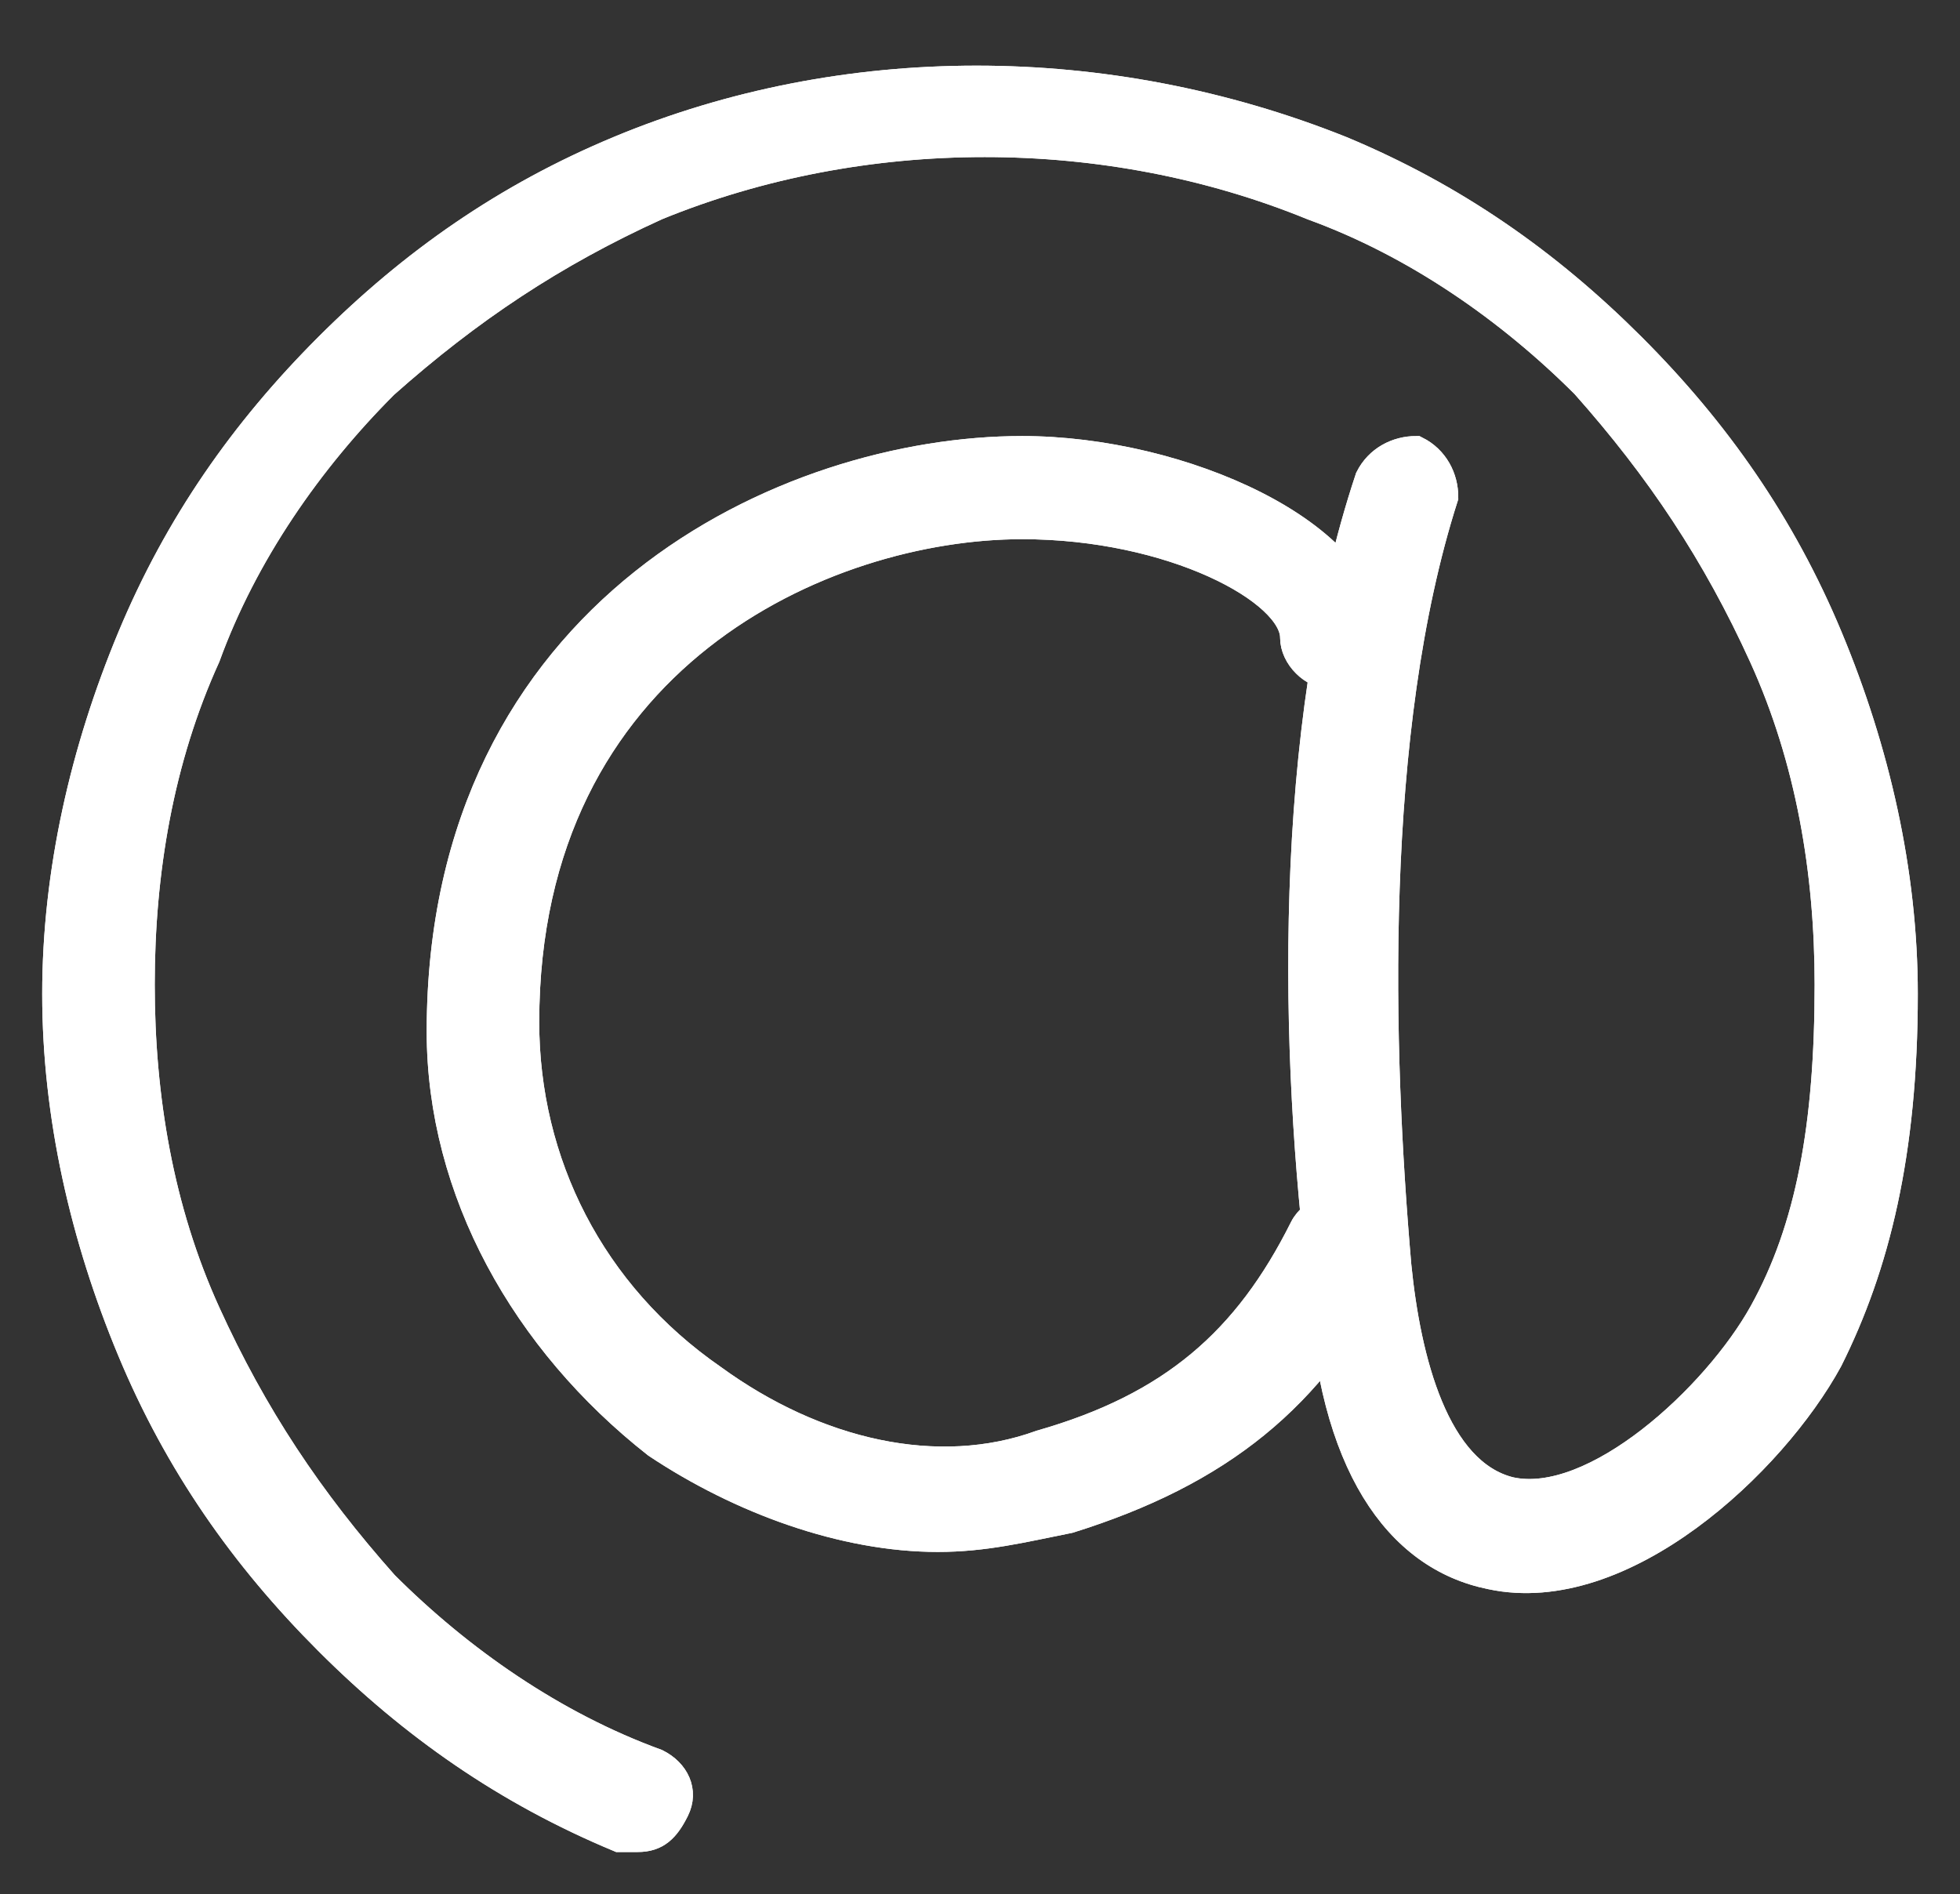 <?xml version="1.0" encoding="utf-8"?>
<!-- Generator: Adobe Illustrator 22.0.1, SVG Export Plug-In . SVG Version: 6.00 Build 0)  -->
<svg version="1.1" id="Ebene_1" xmlns="http://www.w3.org/2000/svg" xmlns:xlink="http://www.w3.org/1999/xlink" x="0px" y="0px"
	 viewBox="0 0 20.9 20.2" style="enable-background:new 0 0 20.9 20.2;" xml:space="preserve">
<rect x="0" y="0" width="20.9" height="20.2" fill="#333333" stroke="none"/>
<style type="text/css">
	.st0{fill:#FFFFFF;stroke:#FFFFFF;stroke-width:0.3;stroke-miterlimit:10;}
</style>
<g>
	<g>
		<g>
			<path class="st0" d="M10,16.4c-1,0-2.1-0.4-3-1c-1.4-1.1-2.3-2.7-2.3-4.4c0-4.5,3.7-6.2,6.2-6.2c1.7,0,3.7,0.9,3.7,2
				c0,0.2-0.2,0.4-0.4,0.4S13.8,7,13.8,6.8c0-0.5-1.3-1.2-2.9-1.2c-2.1,0-5.3,1.4-5.3,5.3c0,1.5,0.7,2.9,2,3.8
				c1.1,0.8,2.4,1.1,3.5,0.7c1.4-0.4,2.2-1.1,2.8-2.3c0.1-0.2,0.4-0.3,0.6-0.2c0.2,0.1,0.3,0.4,0.2,0.6c-0.7,1.4-1.7,2.2-3.3,2.7
				C10.9,16.3,10.5,16.4,10,16.4"/>
		</g>
	</g>
	<g>
		<g>
			<path class="st0" d="M10,16.4c-1,0-2.1-0.4-3-1c-1.4-1.1-2.3-2.7-2.3-4.4c0-4.5,3.7-6.2,6.2-6.2c1.7,0,3.7,0.9,3.7,2
				c0,0.2-0.2,0.4-0.4,0.4S13.8,7,13.8,6.8c0-0.5-1.3-1.2-2.9-1.2c-2.1,0-5.3,1.4-5.3,5.3c0,1.5,0.7,2.9,2,3.8
				c1.1,0.8,2.4,1.1,3.5,0.7c1.4-0.4,2.2-1.1,2.8-2.3c0.1-0.2,0.4-0.3,0.6-0.2c0.2,0.1,0.3,0.4,0.2,0.6c-0.7,1.4-1.7,2.2-3.3,2.7
				C10.9,16.3,10.5,16.4,10,16.4z"/>
		</g>
	</g>
	<g>
		<g>
			<path class="st0" d="M6.8,19.6c-0.1,0-0.1,0-0.2,0c-1.2-0.5-2.2-1.2-3.1-2.1s-1.6-1.9-2.1-3.1s-0.8-2.5-0.8-3.8S0.9,8,1.4,6.8
				s1.2-2.2,2.1-3.1s1.9-1.6,3.1-2.1c2.4-1,5.2-1,7.7,0c1.2,0.5,2.2,1.2,3.1,2.1s1.6,1.9,2.1,3.1s0.8,2.5,0.8,3.8
				c0,1.7-0.3,2.9-0.8,3.9c-0.6,1.1-2.2,2.6-3.6,2.3c-1-0.2-1.7-1.2-1.8-3.1c-0.3-2.4-0.4-5.9,0.5-8.6c0.1-0.2,0.3-0.3,0.5-0.3
				c0.2,0.1,0.3,0.3,0.3,0.5c-0.8,2.5-0.7,5.9-0.5,8.2c0.1,1,0.4,2.2,1.2,2.4c0.9,0.2,2.2-1,2.7-1.9s0.7-2,0.7-3.5
				c0-1.2-0.2-2.4-0.7-3.5s-1.1-2-1.9-2.9c-0.8-0.8-1.8-1.5-2.9-1.9c-2.2-0.9-4.8-0.9-7,0C5.9,2.7,5,3.3,4.1,4.1
				C3.3,4.9,2.6,5.9,2.2,7c-0.5,1.1-0.7,2.3-0.7,3.5s0.2,2.4,0.7,3.5s1.1,2,1.9,2.9c0.8,0.8,1.8,1.5,2.9,1.9
				c0.2,0.1,0.3,0.3,0.2,0.5S7,19.6,6.8,19.6"/>
		</g>
	</g>
	<g>
		<g>
			<path class="st0" d="M6.8,19.6c-0.1,0-0.1,0-0.2,0c-1.2-0.5-2.2-1.2-3.1-2.1s-1.6-1.9-2.1-3.1s-0.8-2.5-0.8-3.8S0.9,8,1.4,6.8
				s1.2-2.2,2.1-3.1s1.9-1.6,3.1-2.1c2.4-1,5.2-1,7.7,0c1.2,0.5,2.2,1.2,3.1,2.1s1.6,1.9,2.1,3.1s0.8,2.5,0.8,3.8
				c0,1.7-0.3,2.9-0.8,3.9c-0.6,1.1-2.2,2.6-3.6,2.3c-1-0.2-1.7-1.2-1.8-3.1c-0.3-2.4-0.4-5.9,0.5-8.6c0.1-0.2,0.3-0.3,0.5-0.3
				c0.2,0.1,0.3,0.3,0.3,0.5c-0.8,2.5-0.7,5.9-0.5,8.2c0.1,1,0.4,2.2,1.2,2.4c0.9,0.2,2.2-1,2.7-1.9s0.7-2,0.7-3.5
				c0-1.2-0.2-2.4-0.7-3.5s-1.1-2-1.9-2.9c-0.8-0.8-1.8-1.5-2.9-1.9c-2.2-0.9-4.8-0.9-7,0C5.9,2.7,5,3.3,4.1,4.1
				C3.3,4.9,2.6,5.9,2.2,7c-0.5,1.1-0.7,2.3-0.7,3.5s0.2,2.4,0.7,3.5s1.1,2,1.9,2.9c0.8,0.8,1.8,1.5,2.9,1.9
				c0.2,0.1,0.3,0.3,0.2,0.5S7,19.6,6.8,19.6z"/>
		</g>
	</g>
</g>
</svg>
